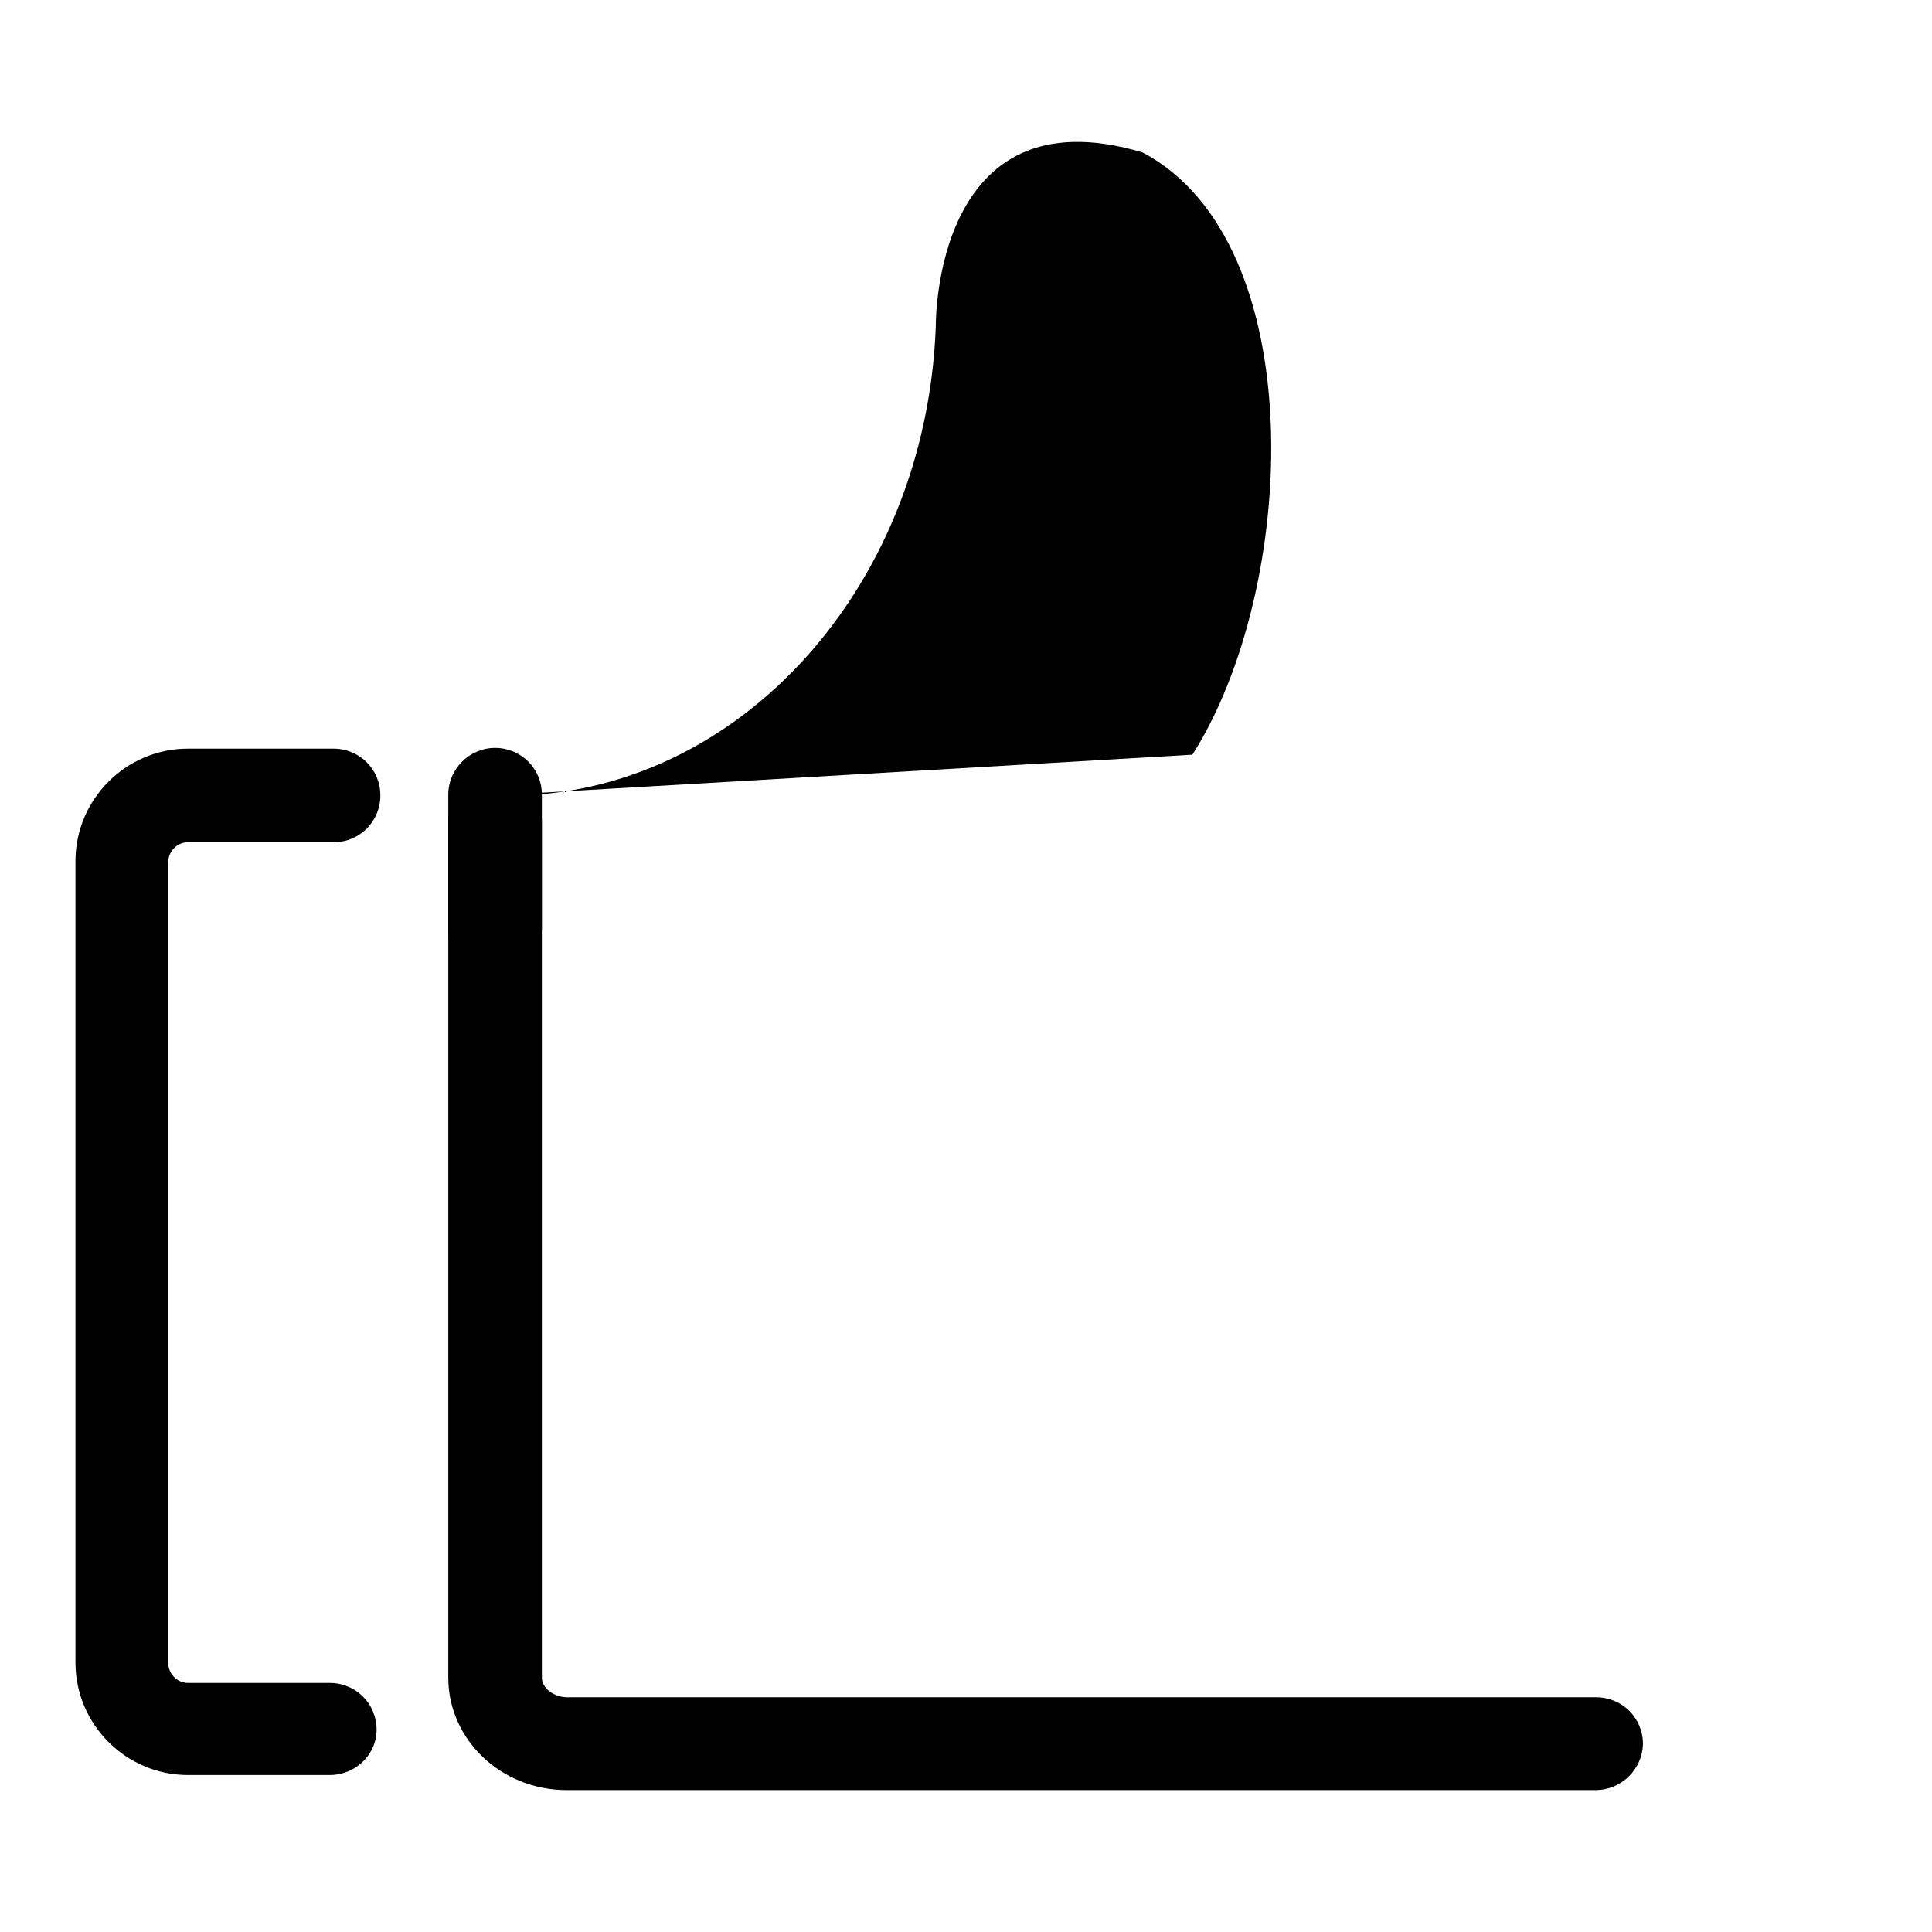 <?xml version="1.0" encoding="utf-8"?>
<!-- Svg Vector Icons : http://www.onlinewebfonts.com/icon -->
<!DOCTYPE svg PUBLIC "-//W3C//DTD SVG 1.1//EN" "http://www.w3.org/Graphics/SVG/1.1/DTD/svg11.dtd">
<svg version="1.1" xmlns="http://www.w3.org/2000/svg" xmlns:xlink="http://www.w3.org/1999/xlink" x="0px" y="0px" viewBox="0 0 256 256" enable-background="new 0 0 256 256" xml:space="preserve">
<g><g><path fill="#000000" d="M158,100.1h88H158z"/><path fill="#000000" d="M246,100.1l-34.6,130.9L246,100.1z"/><path fill="#000000" d="M65.6,105.4c31,1.1,57.1-26.7,58.4-62.2c0,0-0.4-31.3,27.4-23C173.9,32.1,172,78,158,100"/><path fill="#000000" d="M43.7,235.2H24.9c-8.2,0-14.9-6.7-14.9-14.9V114.1c0-8.2,6.7-14.9,14.9-14.9h19.3c3.4,0,6.2,2.7,6.2,6.2c0,3.4-2.7,6.2-6.2,6.2H24.9c-1.4,0-2.6,1.2-2.6,2.6v106.2c0,1.4,1.2,2.6,2.6,2.6h18.8c3.4,0,6.2,2.7,6.2,6.2C49.9,232.5,47.1,235.2,43.7,235.2z"/><path fill="#000000" d="M211.4,237.2H75.1c-8.7,0-15.7-6.7-15.7-14.9V108.9c0-3.4,2.8-6.2,6.2-6.2s6.2,2.7,6.2,6.2v113.4c0,1.4,1.6,2.6,3.4,2.6h136.3c3.4,0,6.2,2.7,6.2,6.2C217.6,234.5,214.8,237.2,211.4,237.2z"/><path fill="#000000" d="M65.6,129.2c-3.4,0-6.2-2.7-6.2-6.2v-17.7c0-3.4,2.8-6.2,6.2-6.2c3.4,0,6.2,2.7,6.2,6.2v17.7C71.7,126.5,69,129.2,65.6,129.2z"/></g></g>
</svg>